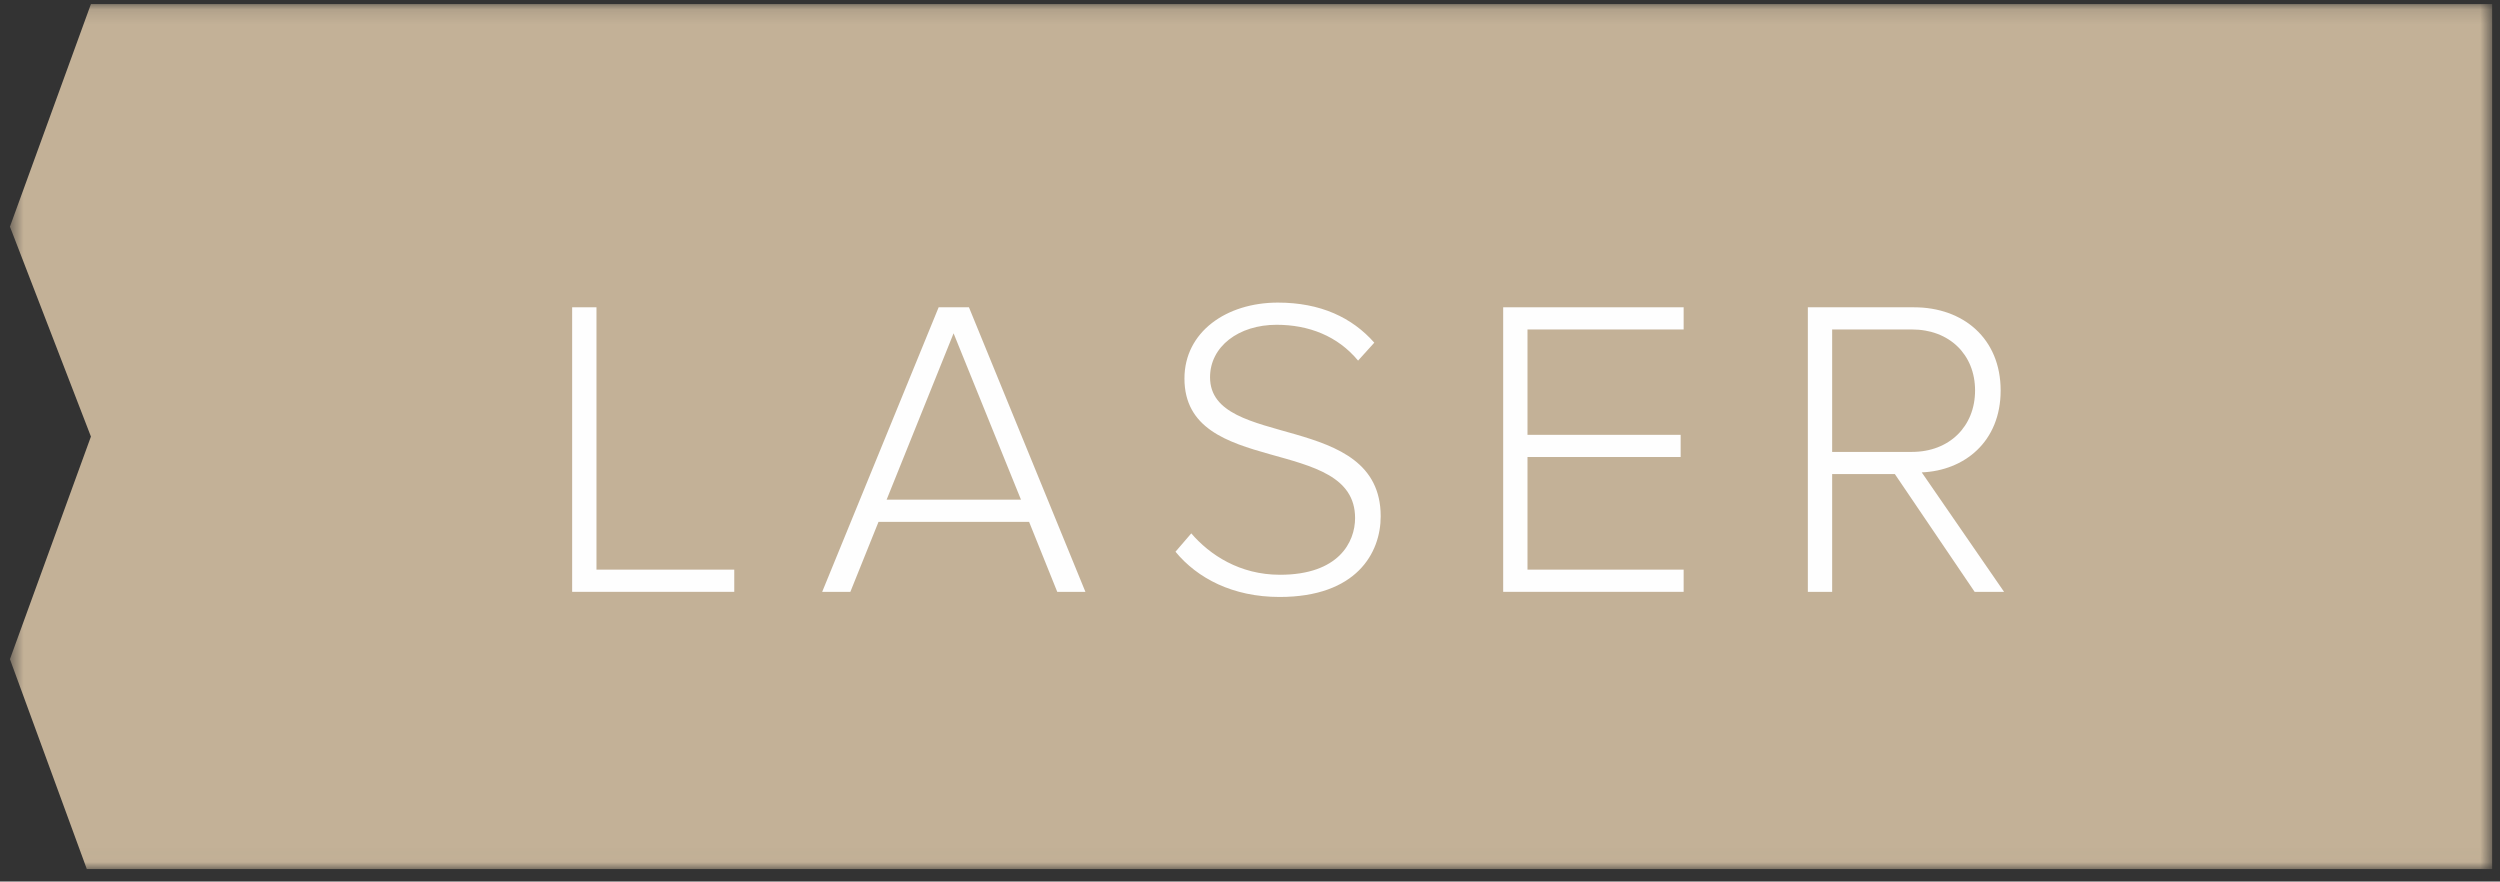 <?xml version="1.0" encoding="UTF-8"?> <svg xmlns="http://www.w3.org/2000/svg" xmlns:xlink="http://www.w3.org/1999/xlink" width="173px" height="61px" viewBox="0 0 173 61"><rect x="0" y="0" width="173" height="61" fill="#333333" stroke="none"/> <!-- Generator: Sketch 50.2 (55047) - http://www.bohemiancoding.com/sketch --> <title>Group 6</title> <desc>Created with Sketch.</desc> <defs> <polygon id="path-1" points="0.552 0.121 172.32 0.121 172.32 59.981 0.552 59.981"></polygon> </defs> <g id="logo" stroke="none" stroke-width="1" fill="none" fill-rule="evenodd"> <g id="white" transform="translate(-261, -121)"> <g id="logo" transform="translate(66, 103)"> <g id="Group-6" transform="translate(195.135, 18.16)"> <mask id="mask-2" fill="white"> <use xlink:href="#path-1"></use> </mask> <g id="Clip-5"></g> <polygon id="Fill-4" fill="#c3b197" mask="url(#mask-2)" points="6.157 0.121 172.321 0.121 172.321 30.051 172.321 59.981 5.873 59.981 0.552 45.455 6.157 30.051 0.552 15.525"></polygon> <polygon id="Fill-7" fill="#FEFEFE" mask="url(#mask-2)" points="39.458 40.795 39.458 21.104 41.141 21.104 41.141 39.259 50.676 39.259 50.676 40.795"></polygon> <path d="M65.853,22.905 L61.219,34.418 L70.517,34.418 L65.853,22.905 Z M73.027,40.795 L71.078,35.953 L60.658,35.953 L58.71,40.795 L56.76,40.795 L64.82,21.104 L66.916,21.104 L74.975,40.795 L73.027,40.795 Z" id="Fill-9" fill="#FEFEFE" mask="url(#mask-2)"></path> <path d="M81.209,38.02 L82.301,36.75 C83.571,38.226 85.636,39.614 88.442,39.614 C92.485,39.614 93.637,37.37 93.637,35.688 C93.637,29.901 81.829,32.913 81.829,26.034 C81.829,22.817 84.721,20.78 88.294,20.78 C91.245,20.78 93.43,21.813 94.966,23.554 L93.844,24.794 C92.426,23.083 90.42,22.315 88.205,22.315 C85.577,22.315 83.6,23.82 83.6,25.946 C83.6,30.994 95.409,28.219 95.409,35.569 C95.409,38.108 93.726,41.15 88.412,41.15 C85.165,41.15 82.715,39.85 81.209,38.02" id="Fill-11" fill="#FEFEFE" mask="url(#mask-2)"></path> <polygon id="Fill-13" fill="#FEFEFE" mask="url(#mask-2)" points="103.885 40.795 103.885 21.104 116.373 21.104 116.373 22.639 105.568 22.639 105.568 29.931 116.166 29.931 116.166 31.465 105.568 31.465 105.568 39.259 116.373 39.259 116.373 40.795"></polygon> <path d="M136.54,26.861 C136.54,24.381 134.768,22.639 132.171,22.639 L126.65,22.639 L126.65,31.112 L132.171,31.112 C134.768,31.112 136.54,29.341 136.54,26.861 Z M136.51,40.795 L130.99,32.647 L126.65,32.647 L126.65,40.795 L124.968,40.795 L124.968,21.105 L132.318,21.105 C135.713,21.105 138.31,23.259 138.31,26.861 C138.31,30.433 135.772,32.411 132.849,32.529 L138.546,40.795 L136.51,40.795 Z" id="Fill-15" fill="#FEFEFE" mask="url(#mask-2)"></path> </g> </g> </g> </g> </svg> 